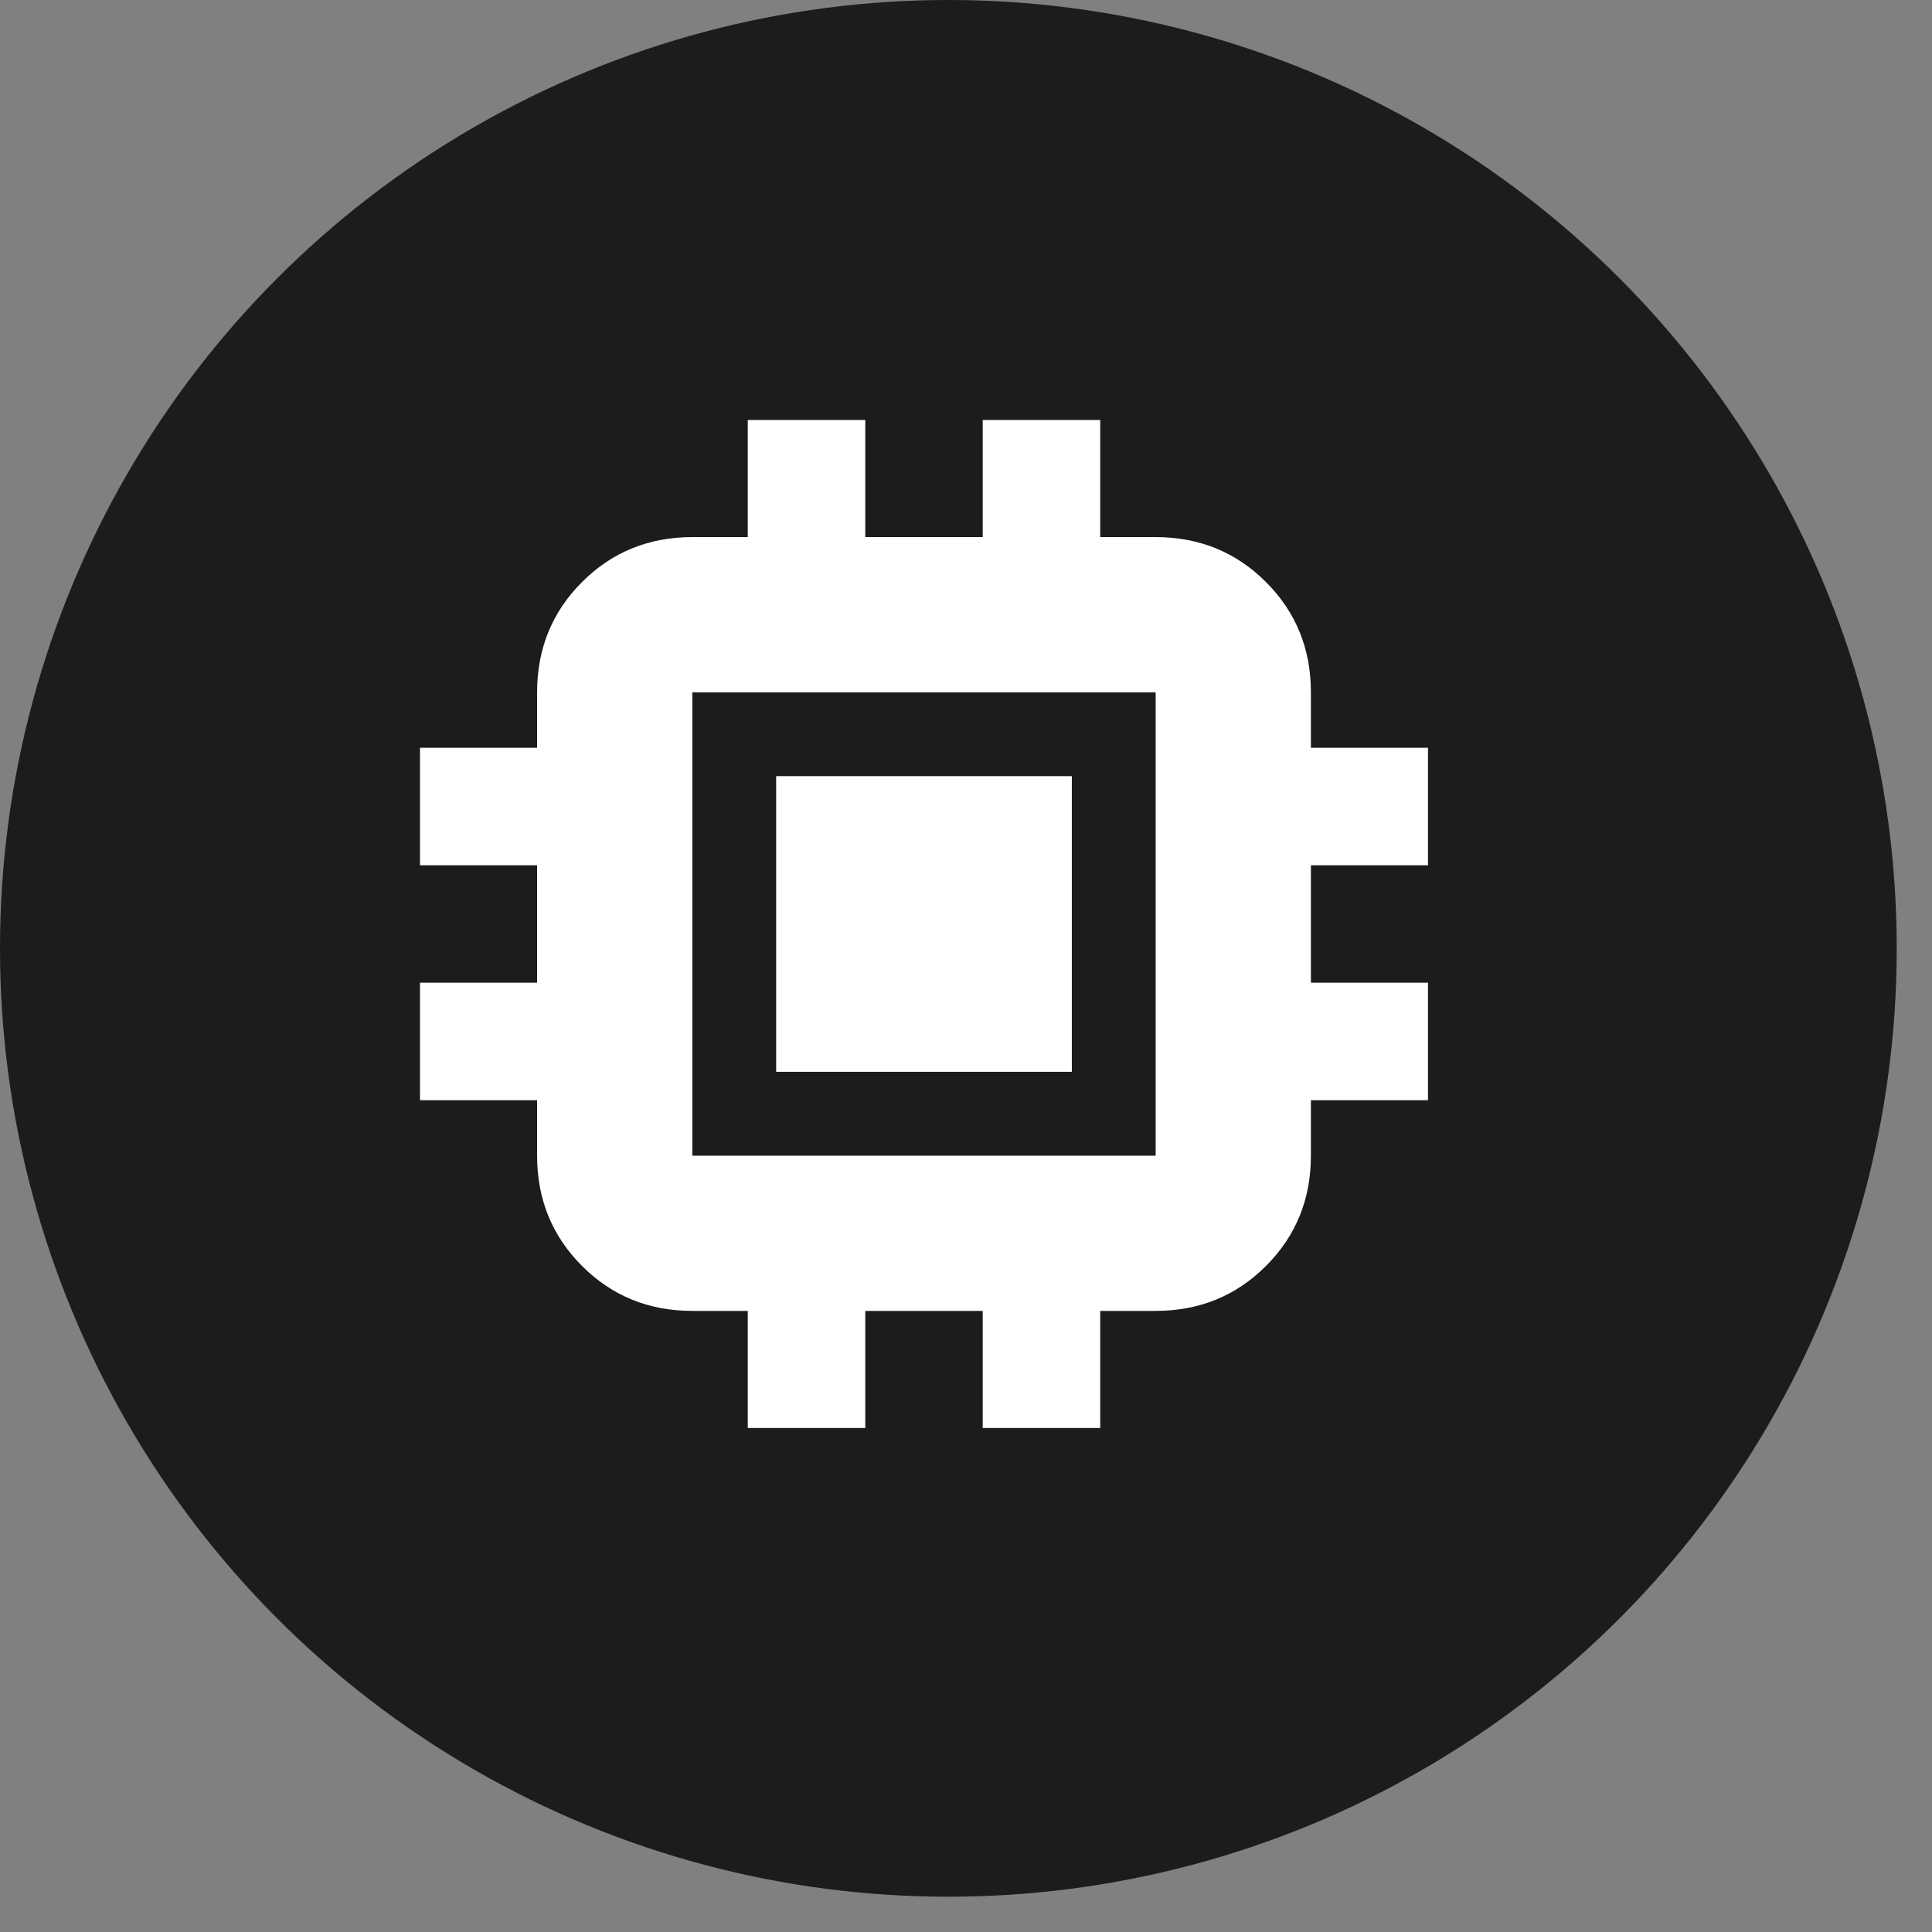 <?xml version="1.0" encoding="UTF-8"?> <svg xmlns="http://www.w3.org/2000/svg" width="23" height="23" viewBox="0 0 23 23" fill="none"><rect x="0" y="0" width="23" height="23" fill="#808080" stroke="none"/><circle cx="11.29" cy="11.29" r="11.29" fill="#1C1C1C"></circle><path d="M9.24 12.76V9.24H12.76V12.76H9.24ZM8.902 17V15.606H8.242C7.724 15.606 7.286 15.428 6.929 15.071C6.572 14.714 6.394 14.276 6.394 13.758V13.098H5V11.699H6.394V10.301H5V8.902H6.394V8.242C6.394 7.724 6.572 7.286 6.929 6.929C7.286 6.572 7.724 6.394 8.242 6.394H8.902V5H10.301V6.394H11.699V5H13.098V6.394H13.758C14.276 6.394 14.714 6.572 15.071 6.929C15.428 7.286 15.606 7.724 15.606 8.242V8.902H17V10.301H15.606V11.699H17V13.098H15.606V13.758C15.606 14.276 15.428 14.714 15.071 15.071C14.714 15.428 14.276 15.606 13.758 15.606H13.098V17H11.699V15.606H10.301V17H8.902ZM13.758 13.758V8.242H8.242V13.758H13.758Z" fill="white"></path></svg> 